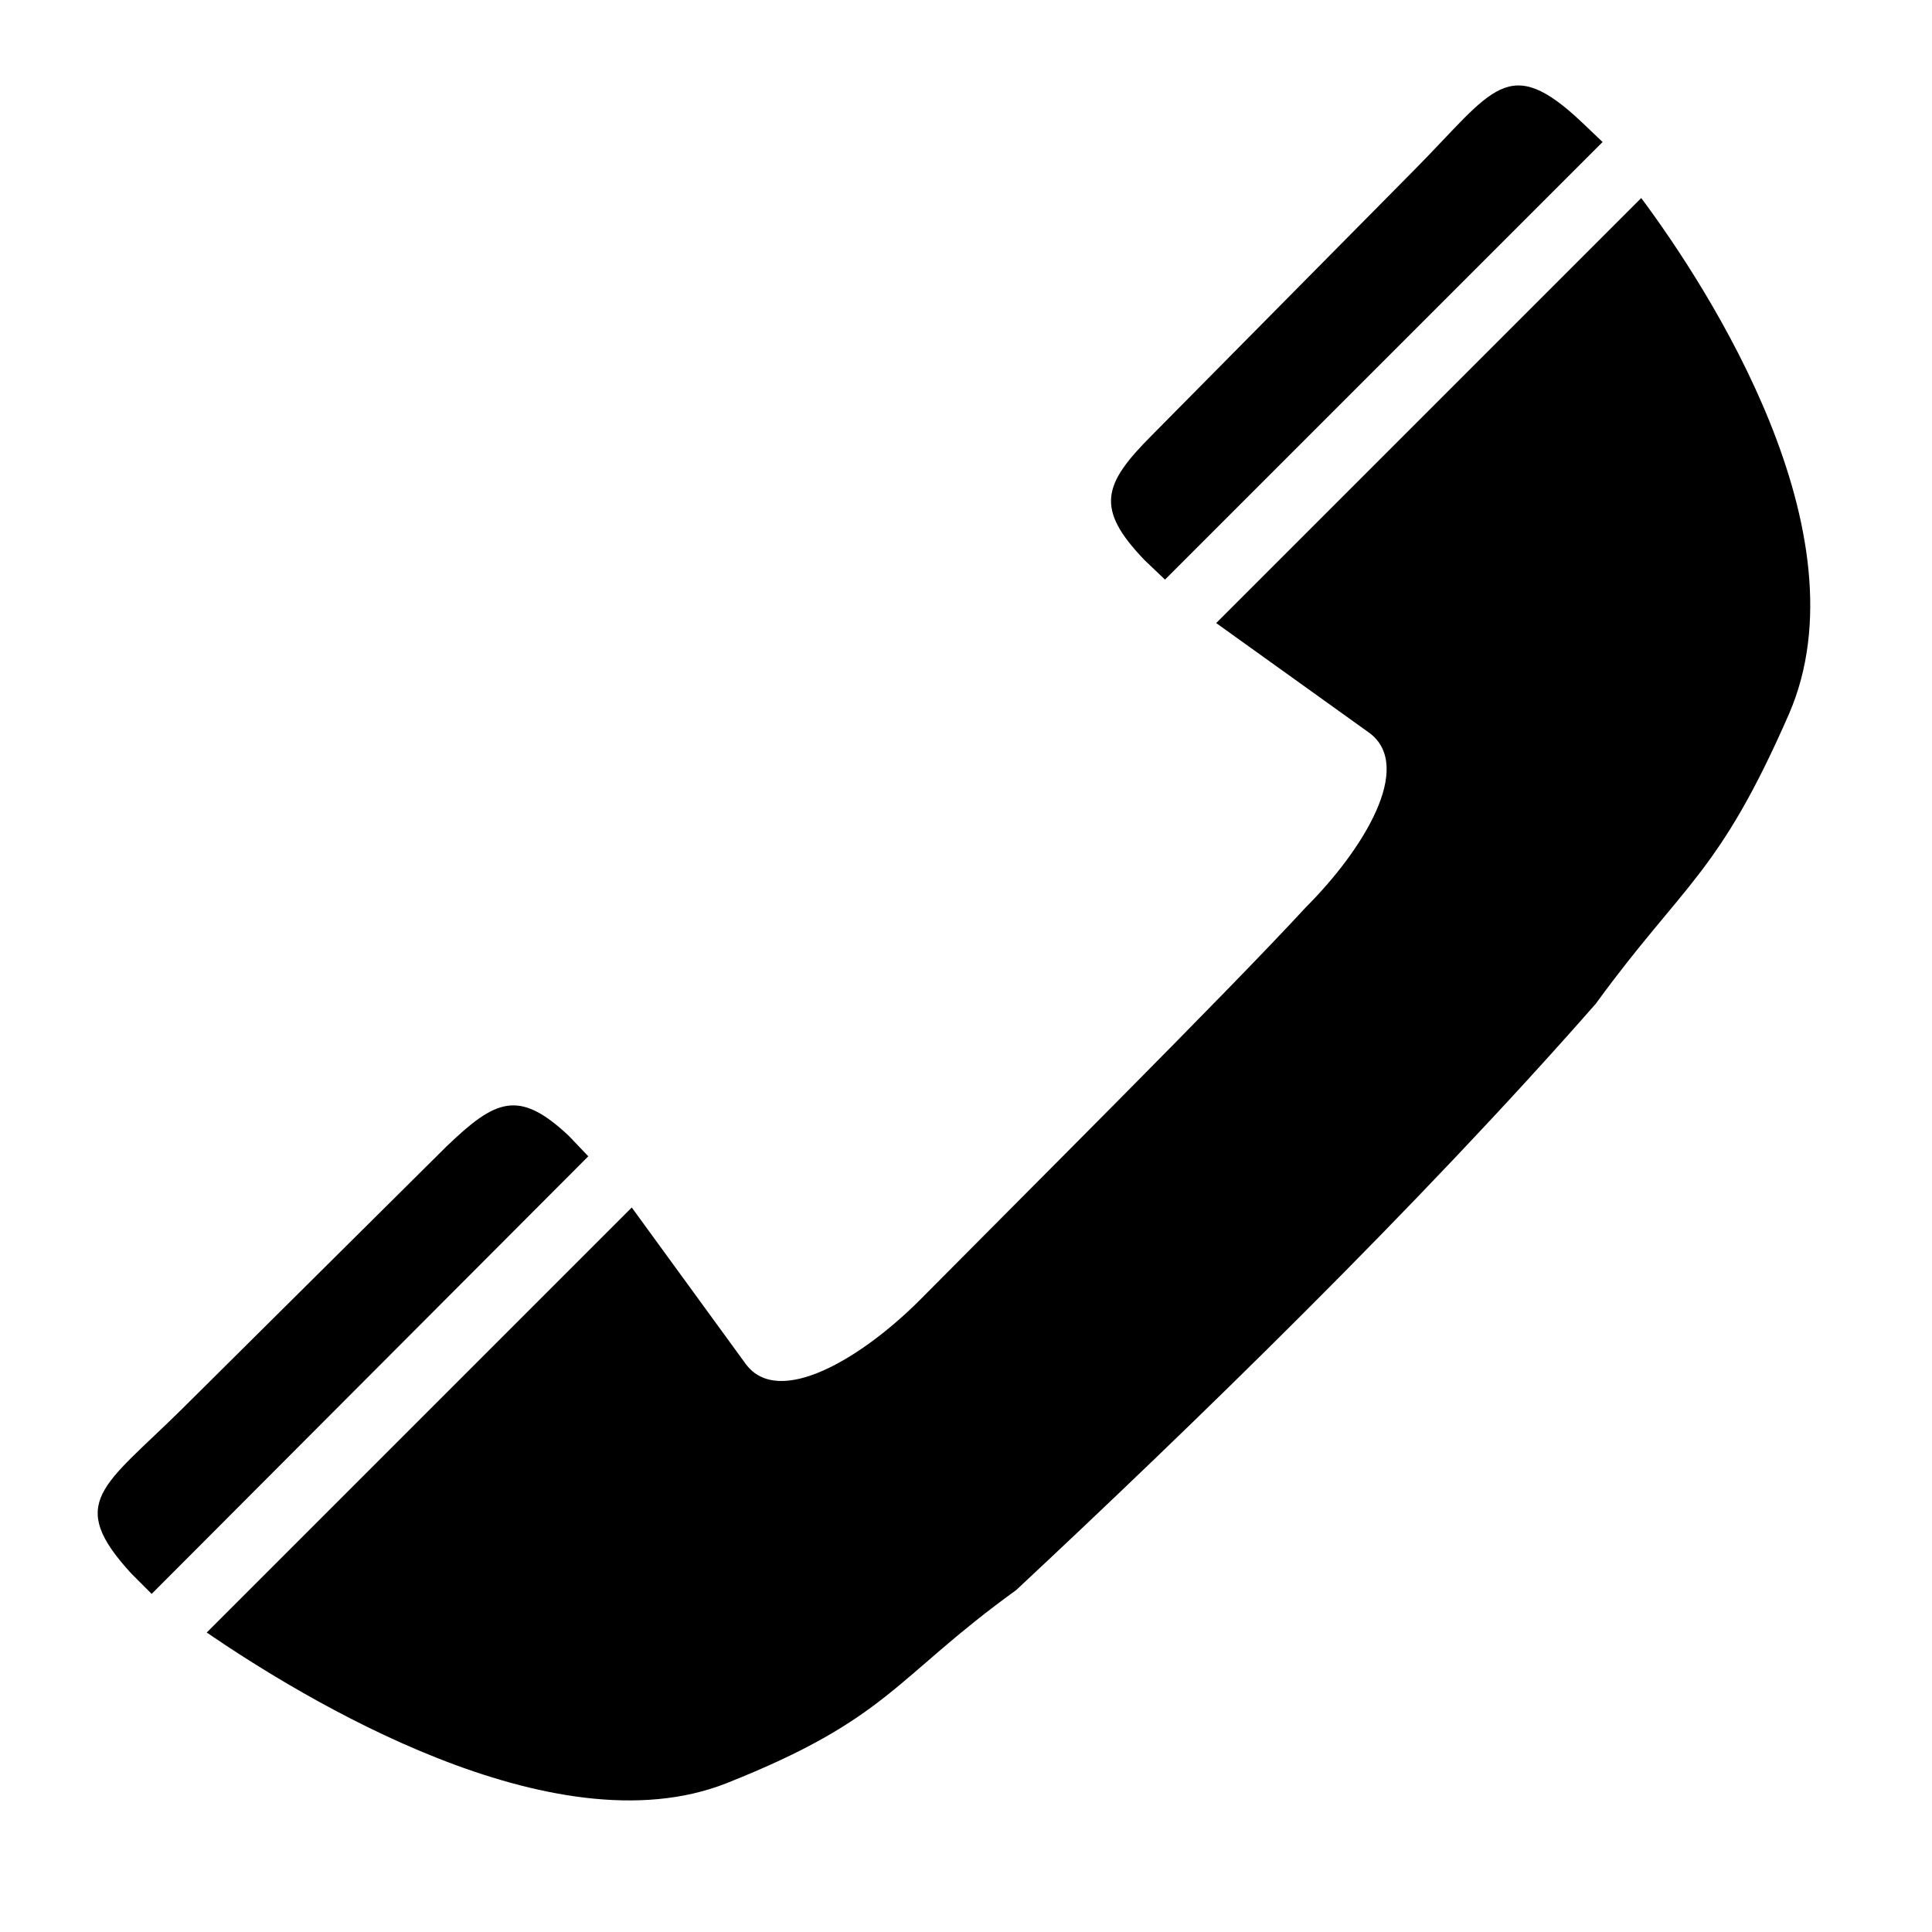 <?xml version="1.0" encoding="utf-8"?>
<!-- Generated by IcoMoon.io -->
<!DOCTYPE svg PUBLIC "-//W3C//DTD SVG 1.1//EN" "http://www.w3.org/Graphics/SVG/1.1/DTD/svg11.dtd">
<svg version="1.1" xmlns="http://www.w3.org/2000/svg" xmlns:xlink="http://www.w3.org/1999/xlink" width="20" height="20" viewBox="0 0 20 20">
<path d="M12.060 6l-0.21-0.2c-0.52-0.54-0.43-0.79 0.080-1.3l2.72-2.75c0.81-0.82 0.96-1.21 1.73-0.48l0.21 0.2zM12.59 6.45l4.4-4.4c0.7 0.94 2.34 3.47 1.53 5.34-0.73 1.67-1.090 1.75-2 3-1.85 2.11-4.18 4.37-6 6.070-1.26 0.91-1.31 1.33-3 2-1.8 0.71-4.4-0.89-5.38-1.56l4.4-4.4 1.18 1.62c0.34 0.46 1.2-0.060 1.8-0.66 1.040-1.050 3.18-3.18 4-4.070 0.59-0.59 1.12-1.45 0.66-1.8zM1.57 16.5l-0.21-0.21c-0.68-0.74-0.29-0.9 0.52-1.7l2.74-2.72c0.51-0.49 0.75-0.6 1.27-0.11l0.2 0.21z"></path>
</svg>
